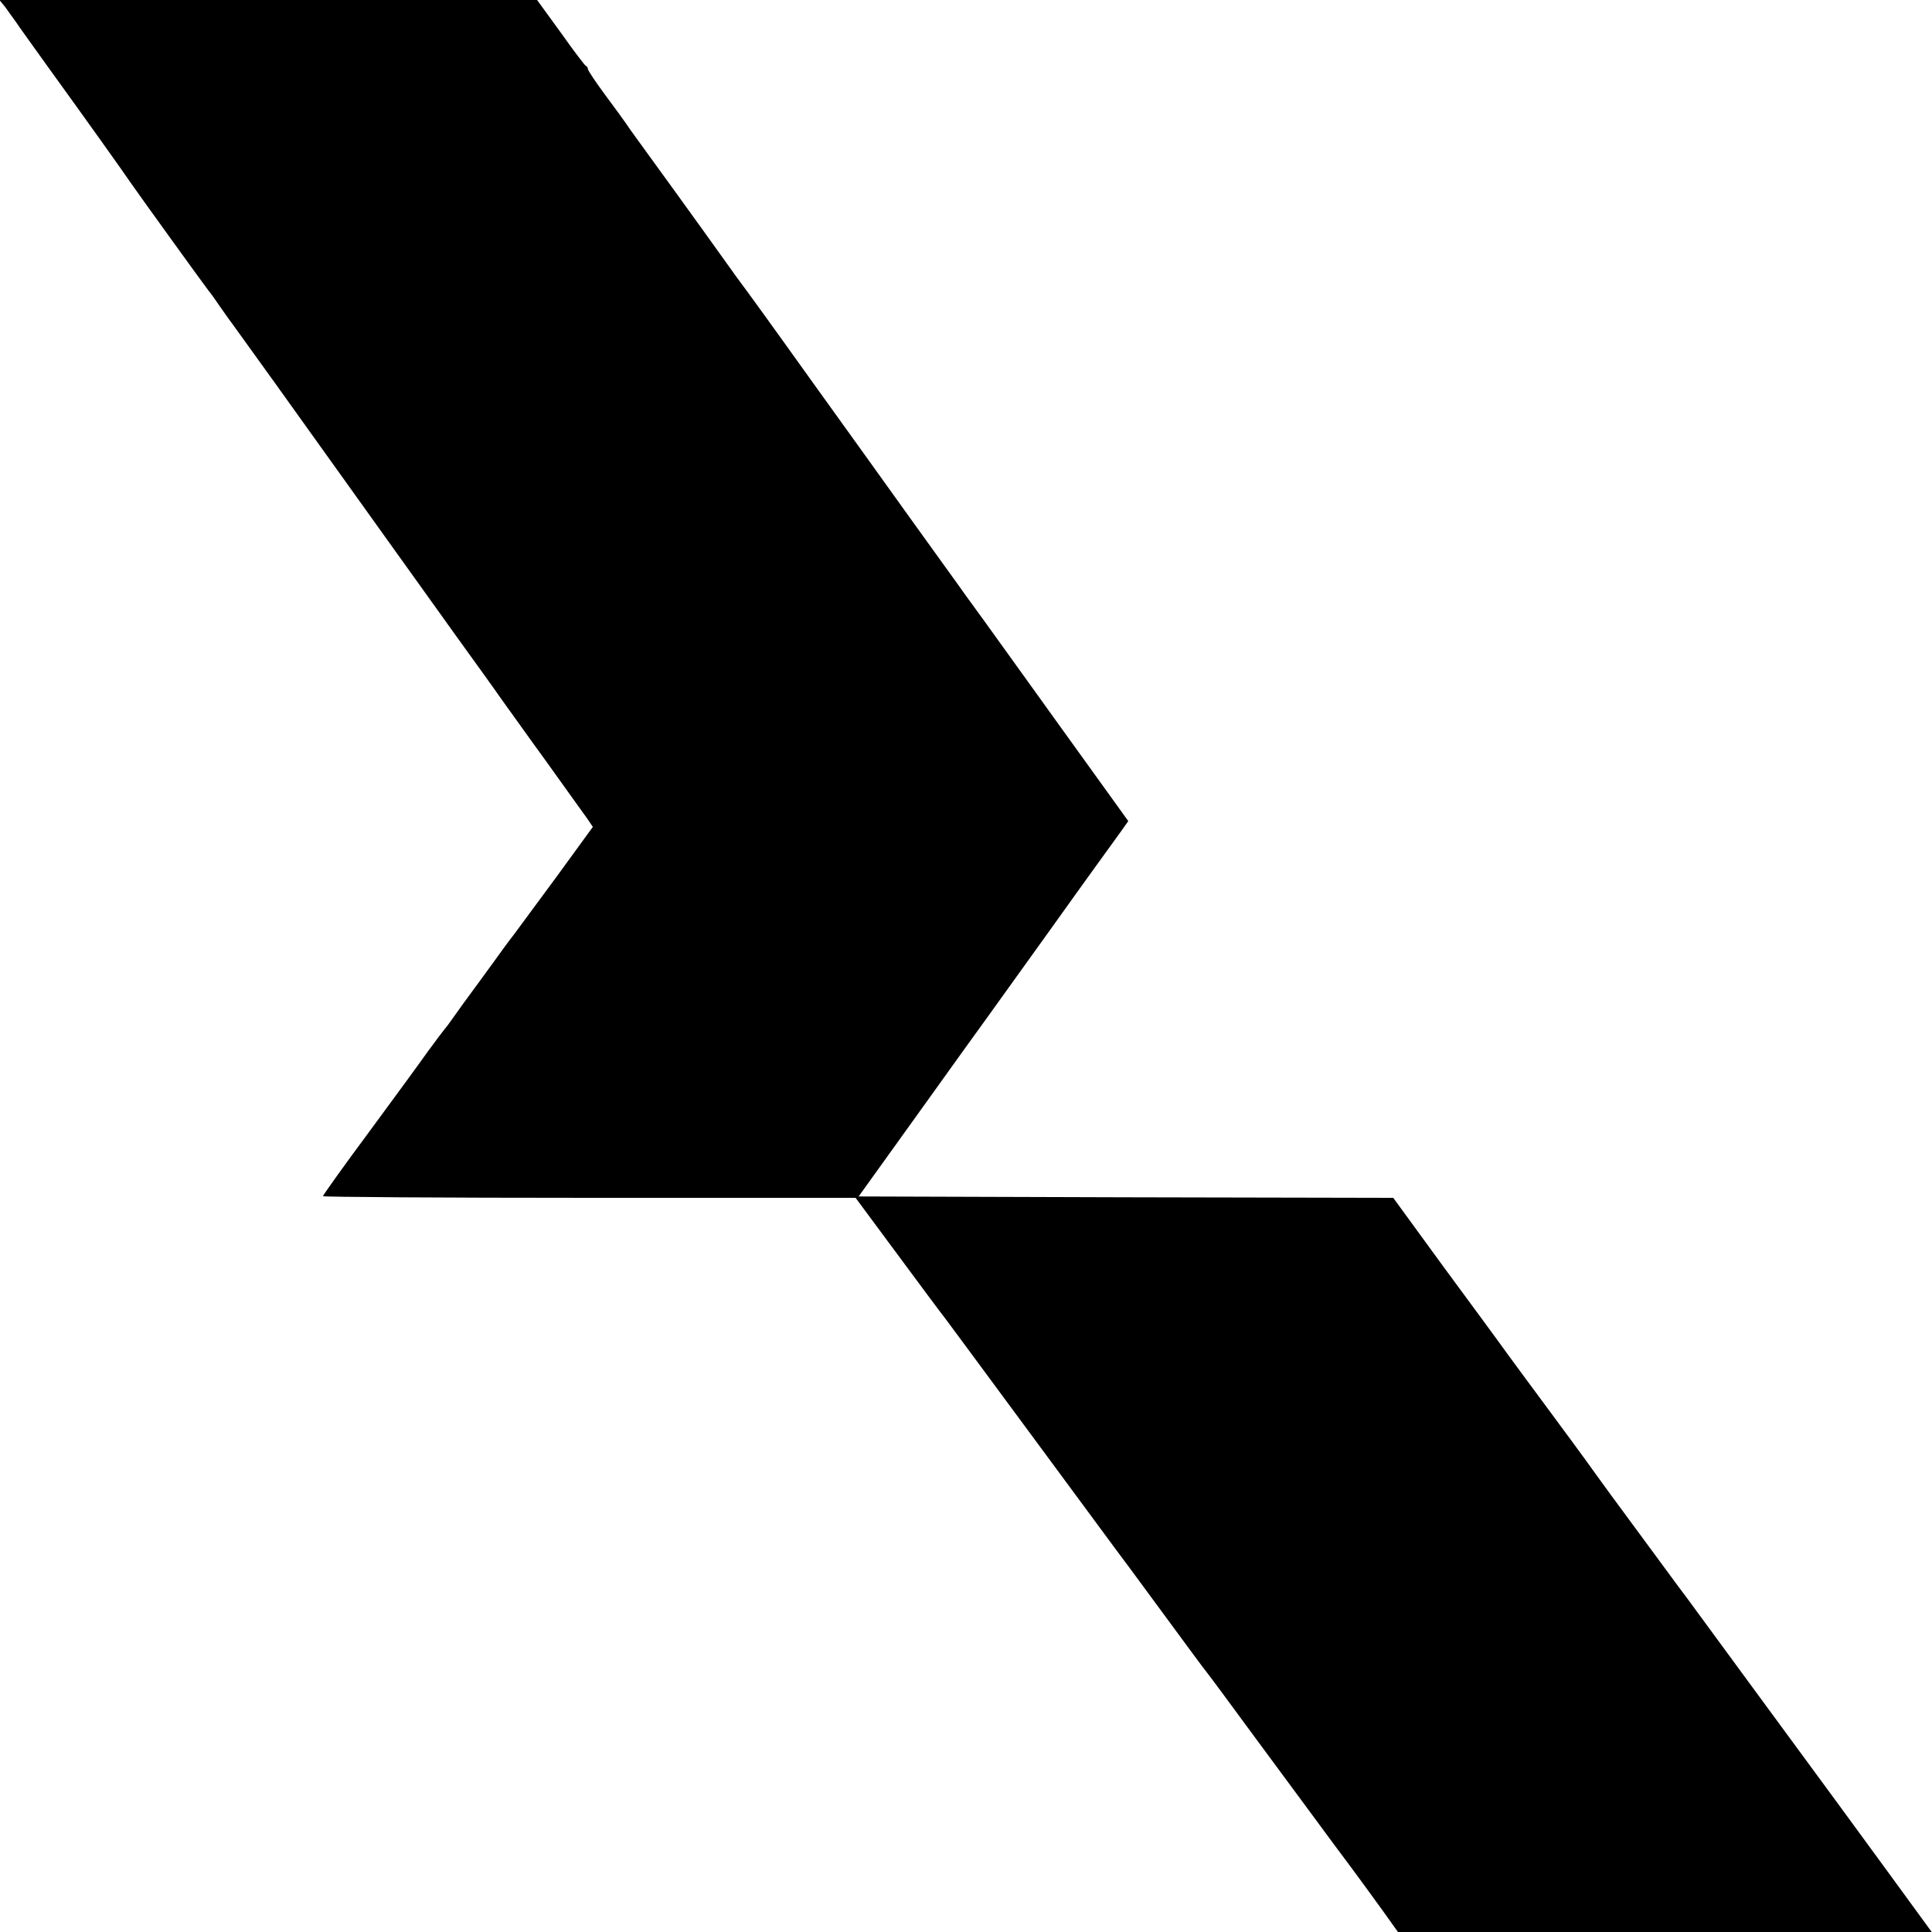 <svg version="1" xmlns="http://www.w3.org/2000/svg" width="933.333" height="933.333" viewBox="0 0 700 700"><path d="M2 2.7C3.1 4.3 4.8 6.6 5.8 8c.9 1.4 6.1 8.6 11.4 16 14.9 20.6 27.2 37.9 30 42 2.3 3.4 27.5 38.3 28.5 39.5.5.5 2.4 3.2 4.3 6 1.9 2.7 3.8 5.4 4.3 6 .7.9 21.5 29.8 56.3 78.5 5.7 8 16.5 23 24 33.5 7.5 10.4 15.3 21.2 17.2 24 2 2.7 9.2 12.9 16.2 22.5 6.9 9.6 13.5 18.9 14.7 20.5l2.1 3.1-13.1 18c-7.3 9.9-14.1 19.1-15.2 20.6-1.1 1.4-2.8 3.7-3.7 4.9-.9 1.3-5 6.9-9 12.4-4.1 5.5-8.5 11.6-9.8 13.5-1.3 1.9-2.7 3.7-3 4-.3.3-3 3.9-6 8-2.9 4.1-12.7 17.5-21.7 29.7-9 12.1-16.3 22.4-16.3 22.7 0 .3 43.4.6 96.5.6H310l11.7 15.8c11.7 15.8 18.8 25.4 21 28.2.6.8 14.3 19.3 30.3 41s30 40.6 31 42c1.1 1.4 8.7 11.7 17 23s15.6 21.2 16.3 22c.7.8 8.5 11.4 17.4 23.5 8.9 12.1 21.9 29.6 28.8 39 7 9.3 15 20.3 17.8 24.2l5.2 7.3h193.4l-17-23.3c-9.3-12.7-23.9-32.7-32.4-44.2-8.5-11.6-16.1-21.9-16.9-23-1.2-1.6-15.6-21.3-22.3-30.4-1-1.3-6-8-11.1-15-5.1-6.9-12.5-17-16.5-22.4-3.9-5.4-8.1-11.1-9.2-12.7-1.1-1.5-6.7-9.2-12.5-17-5.8-7.8-12.7-17.2-15.5-21-2.7-3.8-13.3-18.2-23.4-31.9L504.8 434l-96.8-.2-96.9-.3L333 403c12-16.8 23.2-32.3 24.8-34.5 1.6-2.2 12.3-17.1 23.7-33 11.4-16 22.3-31 24.1-33.5l3.2-4.5-12.6-17.5c-6.9-9.6-18.6-25.8-25.9-36-14.7-20.4-15.2-21.2-20.5-28.4-2-2.8-4.6-6.5-5.8-8.1-1.2-1.7-7.7-10.7-14.4-20-6.7-9.4-22.9-31.9-35.9-50-13-18.2-24.1-33.5-24.6-34.1-.5-.6-3.1-4.2-5.8-8-8.1-11.4-31.5-43.7-33.2-46-.9-1.2-2.3-3.2-3.1-4.4-.8-1.2-4.3-6-7.8-10.7-3.4-4.6-6.2-8.8-6.2-9.3 0-.4-.3-1-.8-1.2-.4-.2-4.5-5.6-9.1-12.1L194.6 0H-.2L2 2.7z"/></svg>